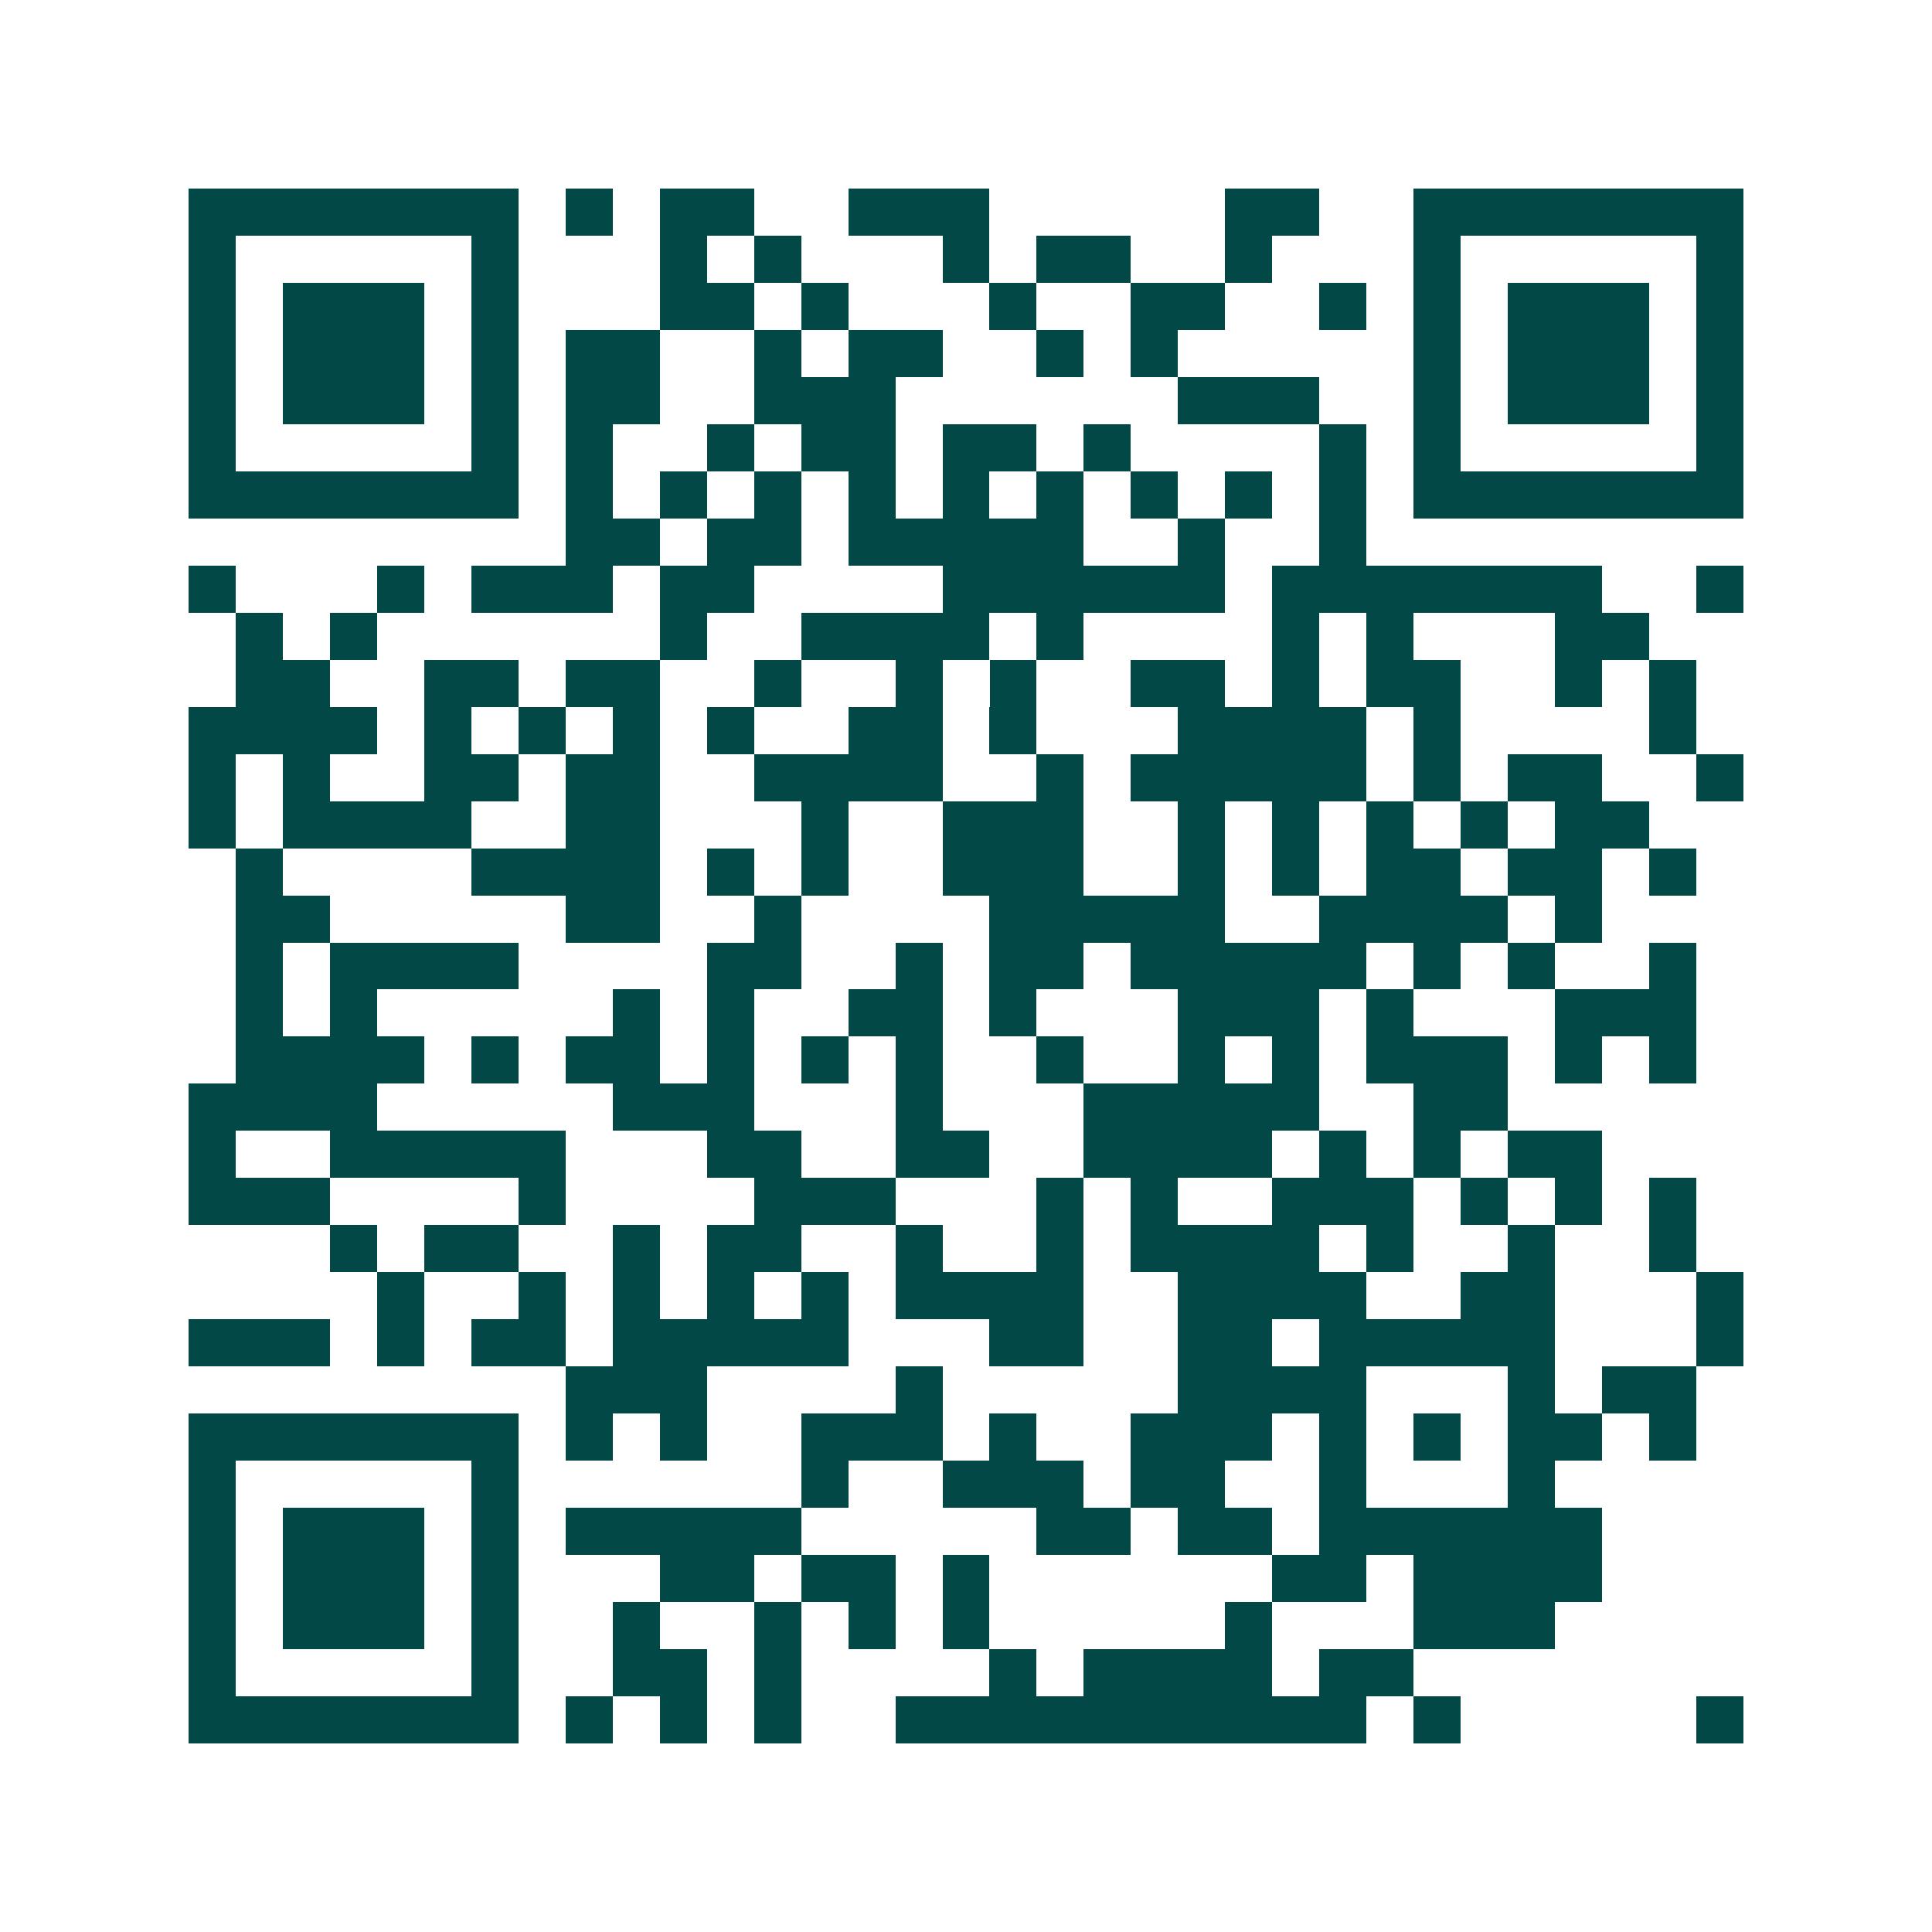 <svg xmlns="http://www.w3.org/2000/svg" width="200" height="200" viewBox="0 0 41 41" shape-rendering="crispEdges"><path fill="#ffffff" d="M0 0h41v41H0z"/><path stroke="#014847" d="M4 4.5h7m1 0h1m1 0h2m2 0h3m5 0h2m2 0h7M4 5.5h1m5 0h1m3 0h1m1 0h1m3 0h1m1 0h2m2 0h1m3 0h1m5 0h1M4 6.5h1m1 0h3m1 0h1m3 0h2m1 0h1m3 0h1m2 0h2m2 0h1m1 0h1m1 0h3m1 0h1M4 7.5h1m1 0h3m1 0h1m1 0h2m2 0h1m1 0h2m2 0h1m1 0h1m5 0h1m1 0h3m1 0h1M4 8.5h1m1 0h3m1 0h1m1 0h2m2 0h3m6 0h3m2 0h1m1 0h3m1 0h1M4 9.5h1m5 0h1m1 0h1m2 0h1m1 0h2m1 0h2m1 0h1m4 0h1m1 0h1m5 0h1M4 10.5h7m1 0h1m1 0h1m1 0h1m1 0h1m1 0h1m1 0h1m1 0h1m1 0h1m1 0h1m1 0h7M12 11.5h2m1 0h2m1 0h5m2 0h1m2 0h1M4 12.5h1m3 0h1m1 0h3m1 0h2m4 0h6m1 0h7m2 0h1M5 13.5h1m1 0h1m6 0h1m2 0h4m1 0h1m4 0h1m1 0h1m3 0h2M5 14.5h2m2 0h2m1 0h2m2 0h1m2 0h1m1 0h1m2 0h2m1 0h1m1 0h2m2 0h1m1 0h1M4 15.5h4m1 0h1m1 0h1m1 0h1m1 0h1m2 0h2m1 0h1m3 0h4m1 0h1m4 0h1M4 16.5h1m1 0h1m2 0h2m1 0h2m2 0h4m2 0h1m1 0h5m1 0h1m1 0h2m2 0h1M4 17.5h1m1 0h4m2 0h2m3 0h1m2 0h3m2 0h1m1 0h1m1 0h1m1 0h1m1 0h2M5 18.5h1m4 0h4m1 0h1m1 0h1m2 0h3m2 0h1m1 0h1m1 0h2m1 0h2m1 0h1M5 19.5h2m5 0h2m2 0h1m4 0h5m2 0h4m1 0h1M5 20.5h1m1 0h4m4 0h2m2 0h1m1 0h2m1 0h5m1 0h1m1 0h1m2 0h1M5 21.5h1m1 0h1m5 0h1m1 0h1m2 0h2m1 0h1m3 0h3m1 0h1m3 0h3M5 22.5h4m1 0h1m1 0h2m1 0h1m1 0h1m1 0h1m2 0h1m2 0h1m1 0h1m1 0h3m1 0h1m1 0h1M4 23.5h4m5 0h3m3 0h1m3 0h5m2 0h2M4 24.5h1m2 0h5m3 0h2m2 0h2m2 0h4m1 0h1m1 0h1m1 0h2M4 25.5h3m4 0h1m4 0h3m3 0h1m1 0h1m2 0h3m1 0h1m1 0h1m1 0h1M7 26.5h1m1 0h2m2 0h1m1 0h2m2 0h1m2 0h1m1 0h4m1 0h1m2 0h1m2 0h1M8 27.5h1m2 0h1m1 0h1m1 0h1m1 0h1m1 0h4m2 0h4m2 0h2m3 0h1M4 28.5h3m1 0h1m1 0h2m1 0h5m3 0h2m2 0h2m1 0h5m3 0h1M12 29.5h3m4 0h1m5 0h4m3 0h1m1 0h2M4 30.5h7m1 0h1m1 0h1m2 0h3m1 0h1m2 0h3m1 0h1m1 0h1m1 0h2m1 0h1M4 31.5h1m5 0h1m6 0h1m2 0h3m1 0h2m2 0h1m3 0h1M4 32.5h1m1 0h3m1 0h1m1 0h5m5 0h2m1 0h2m1 0h6M4 33.5h1m1 0h3m1 0h1m3 0h2m1 0h2m1 0h1m6 0h2m1 0h4M4 34.5h1m1 0h3m1 0h1m2 0h1m2 0h1m1 0h1m1 0h1m5 0h1m3 0h3M4 35.5h1m5 0h1m2 0h2m1 0h1m4 0h1m1 0h4m1 0h2M4 36.5h7m1 0h1m1 0h1m1 0h1m2 0h10m1 0h1m5 0h1"/></svg>

